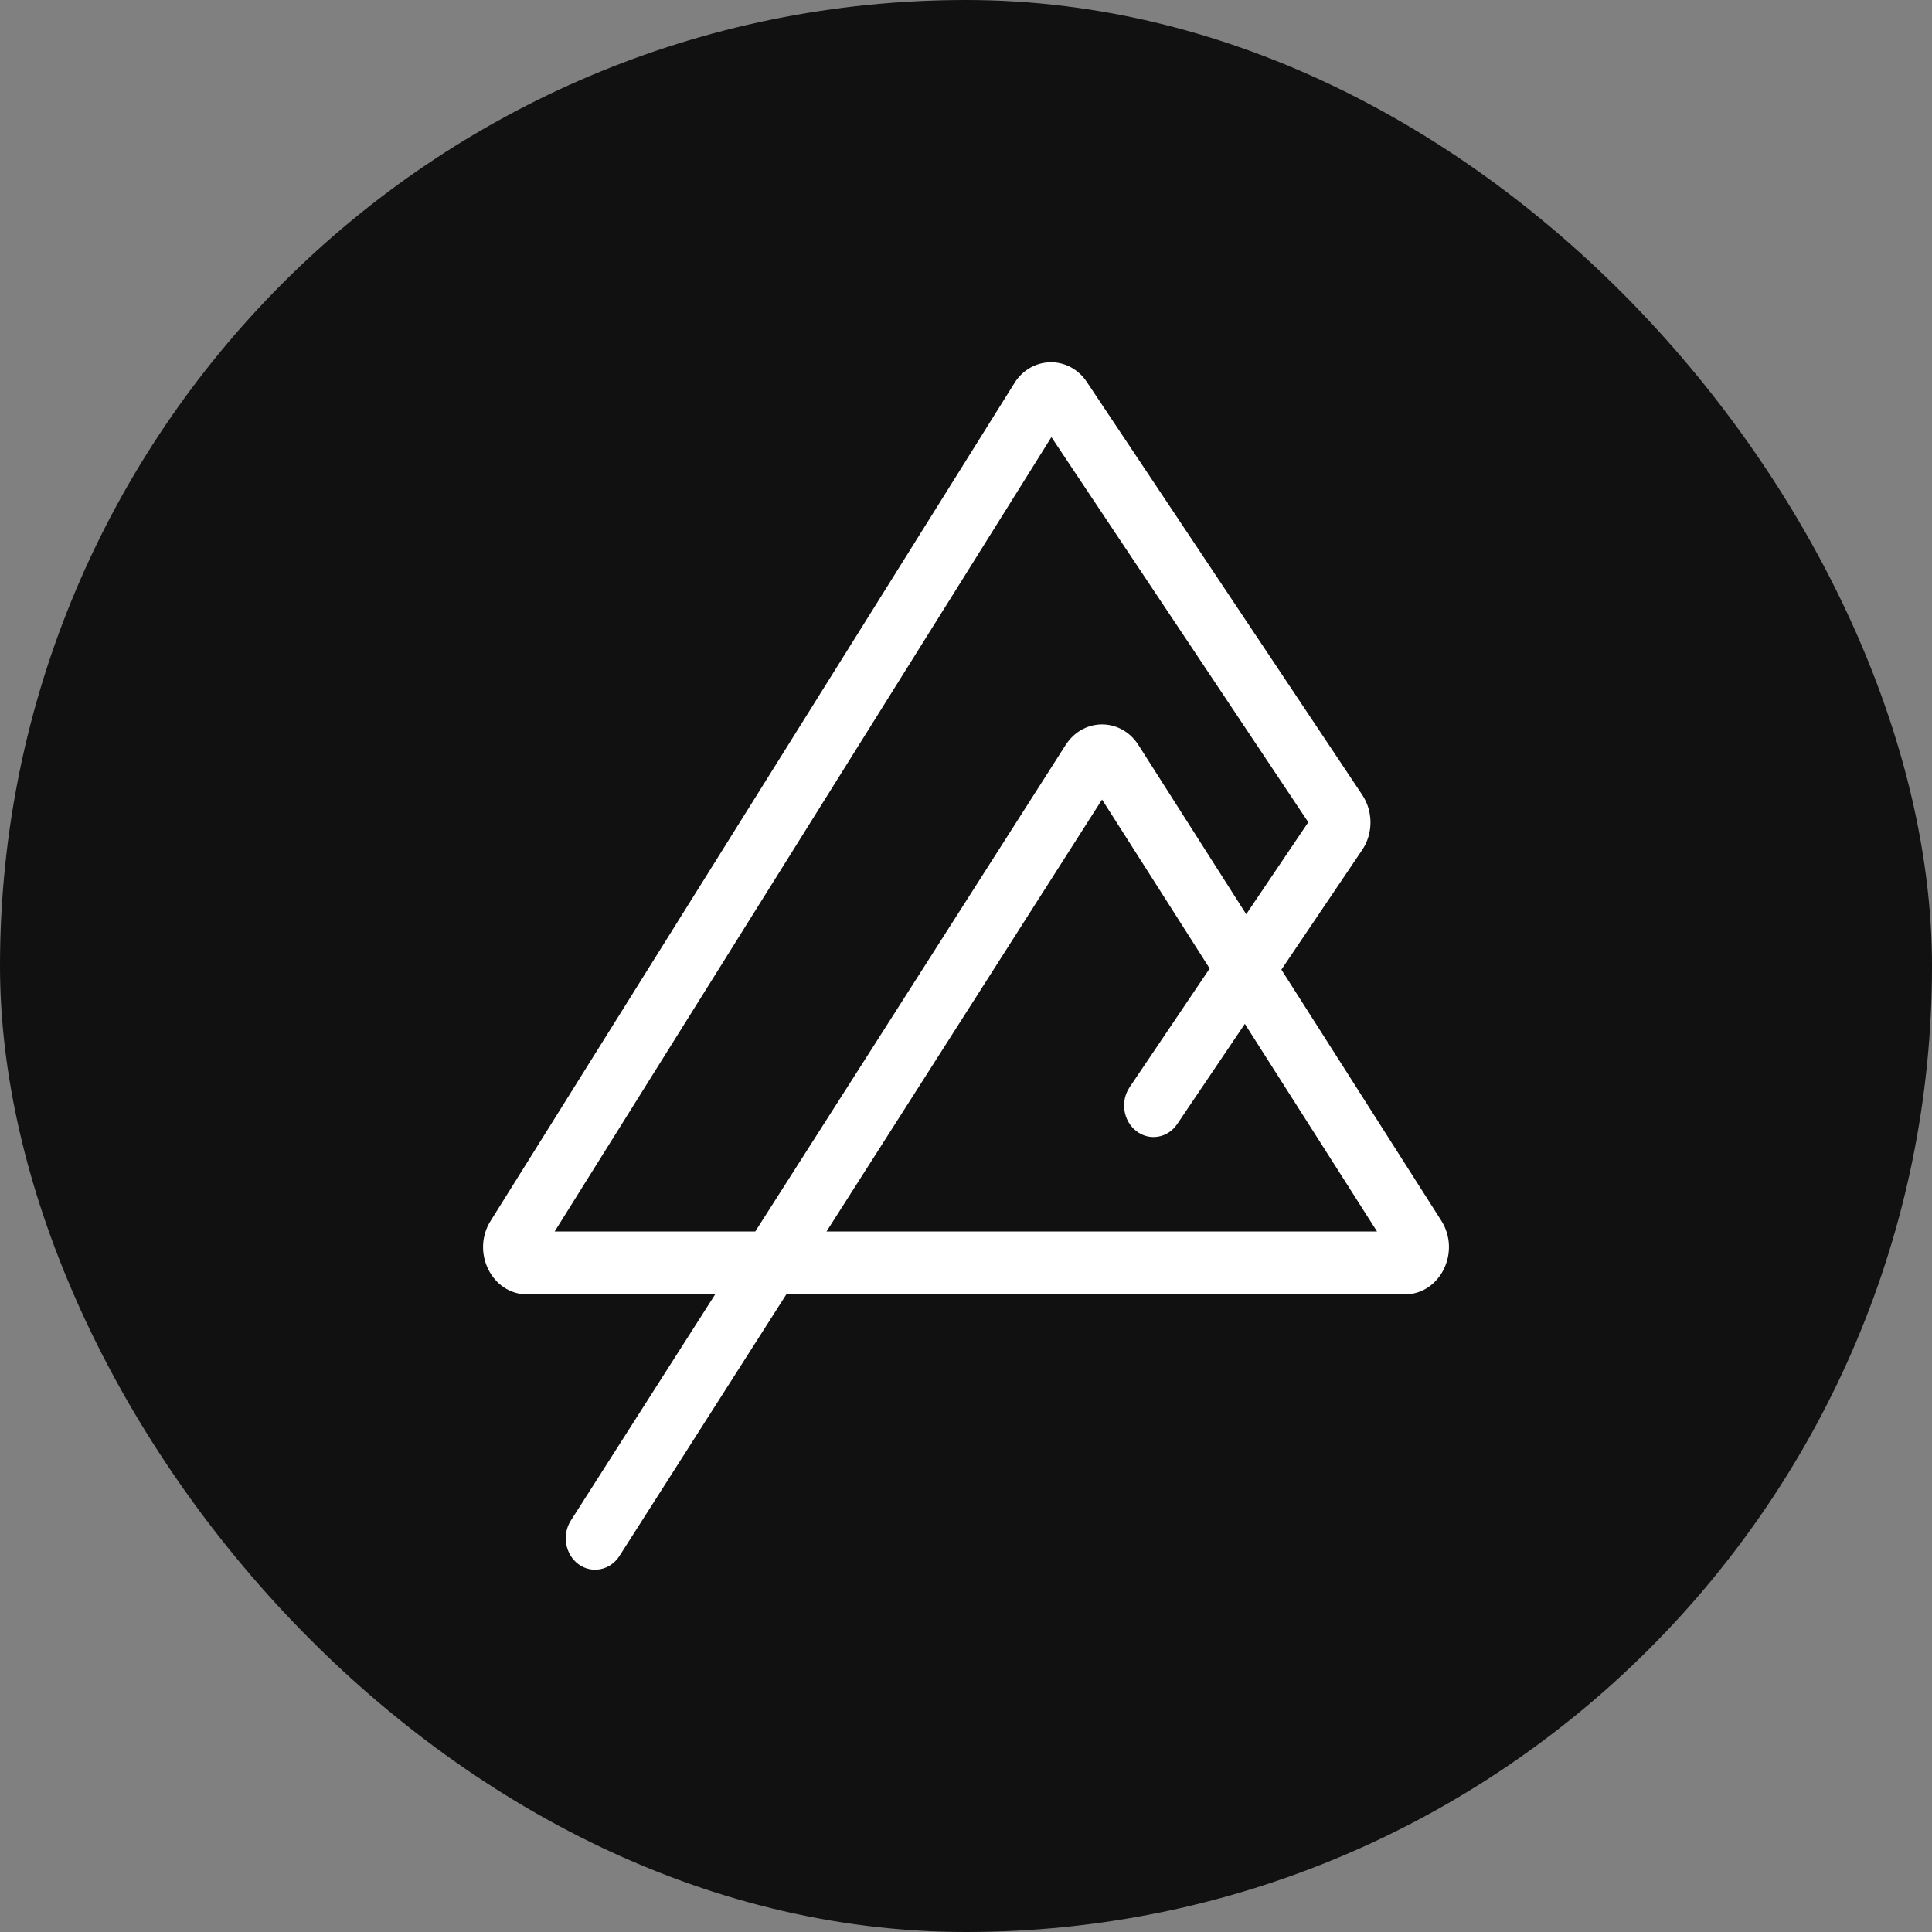 <svg width="24" height="24" viewBox="0 0 24 24" fill="none" xmlns="http://www.w3.org/2000/svg">
<rect x="0" y="0" width="24" height="24" fill="#808080" stroke="none"/>
<rect width="24" height="24" rx="12" fill="#111111"/>
<path d="M12.621 4.729C12.835 4.43 13.258 4.423 13.48 4.715L13.501 4.745L16.922 9.874C17.059 10.079 17.059 10.355 16.921 10.559L15.918 12.045L17.904 15.163C18.151 15.552 17.891 16.079 17.451 16.079H9.768L7.695 19.329C7.581 19.507 7.353 19.553 7.187 19.432C7.021 19.31 6.978 19.067 7.091 18.889L8.884 16.079H6.548C6.111 16.079 5.851 15.556 6.094 15.167L12.601 4.76L12.621 4.729ZM6.89 15.298H9.382L13.238 9.254L13.259 9.224C13.477 8.924 13.903 8.924 14.121 9.224L14.142 9.255L15.481 11.357L16.252 10.214L13.061 5.43L6.89 15.298ZM10.267 15.298H17.106L15.464 12.719L14.624 13.963C14.506 14.138 14.279 14.177 14.116 14.051C13.952 13.924 13.915 13.68 14.033 13.505L15.027 12.031L13.69 9.932L10.267 15.298Z" fill="white"/>
</svg>
